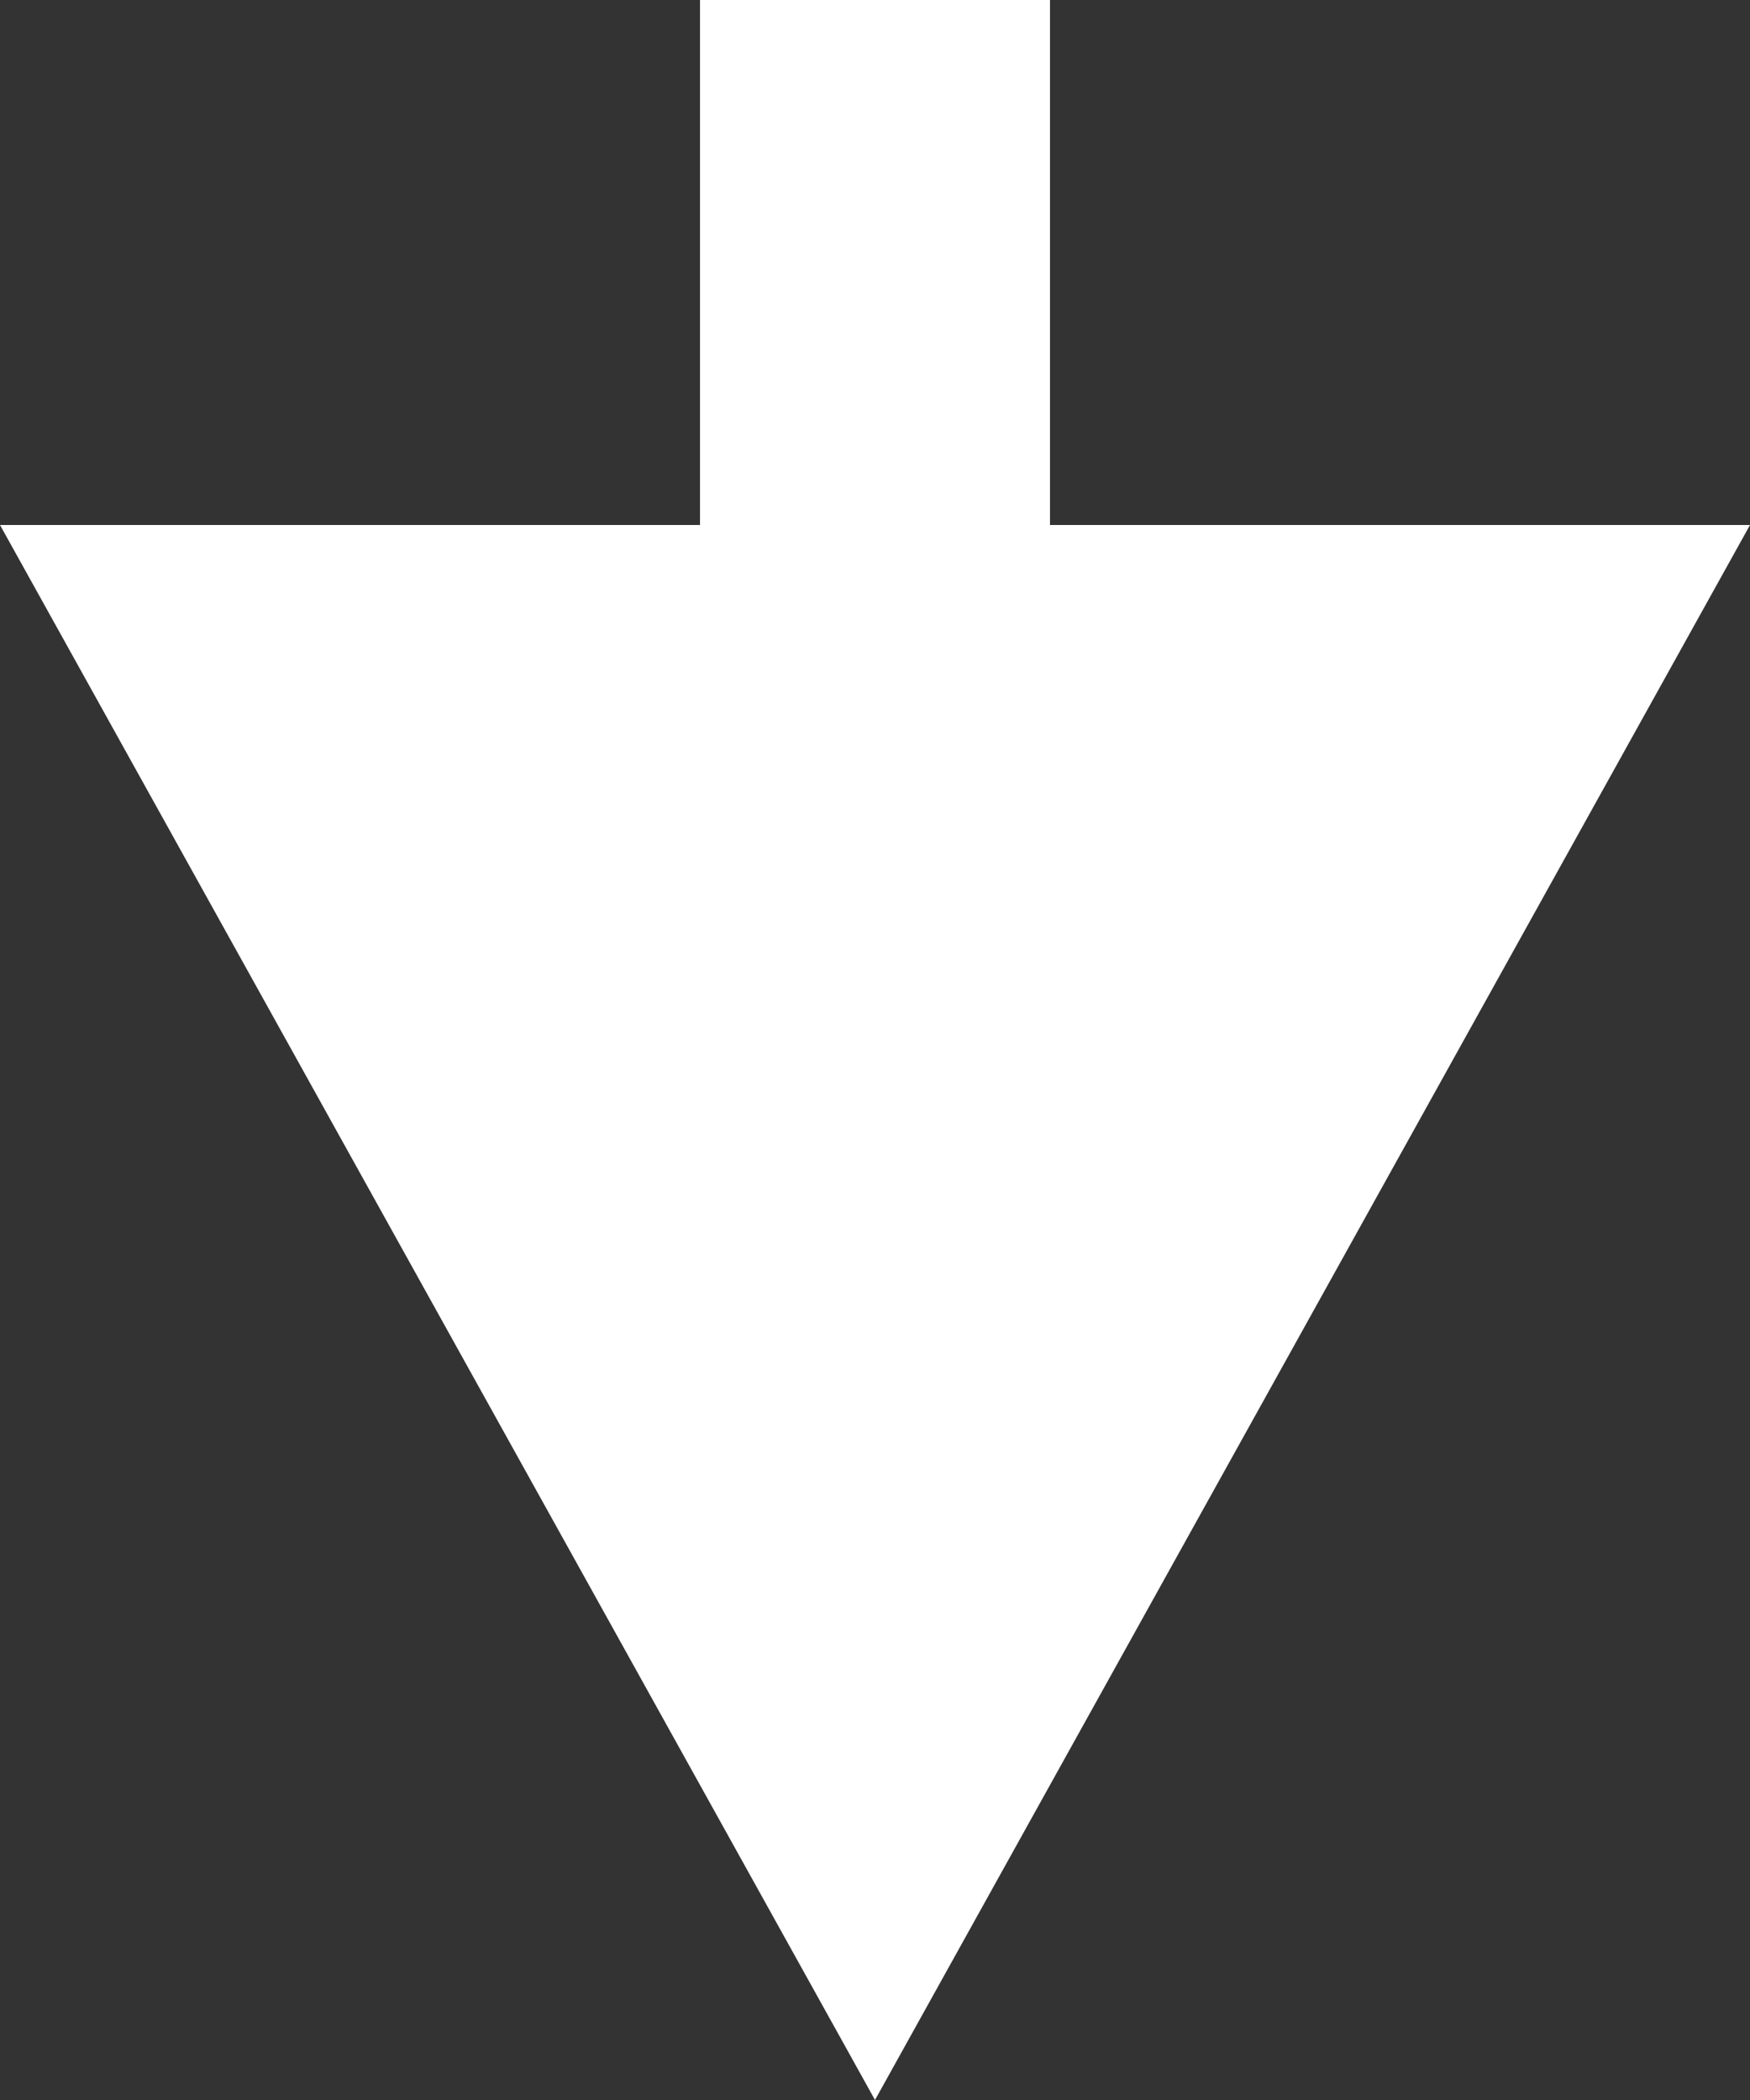 <svg xmlns="http://www.w3.org/2000/svg" width="20" height="24" viewBox="0 0 20 24">
  <rect x="0" y="0" width="20" height="24" fill="#333333" stroke="none"/>
  <path id="Union_2" data-name="Union 2" d="M0,6H8V0h4V6h8L10,24Z" fill="#fff"/>
</svg>
